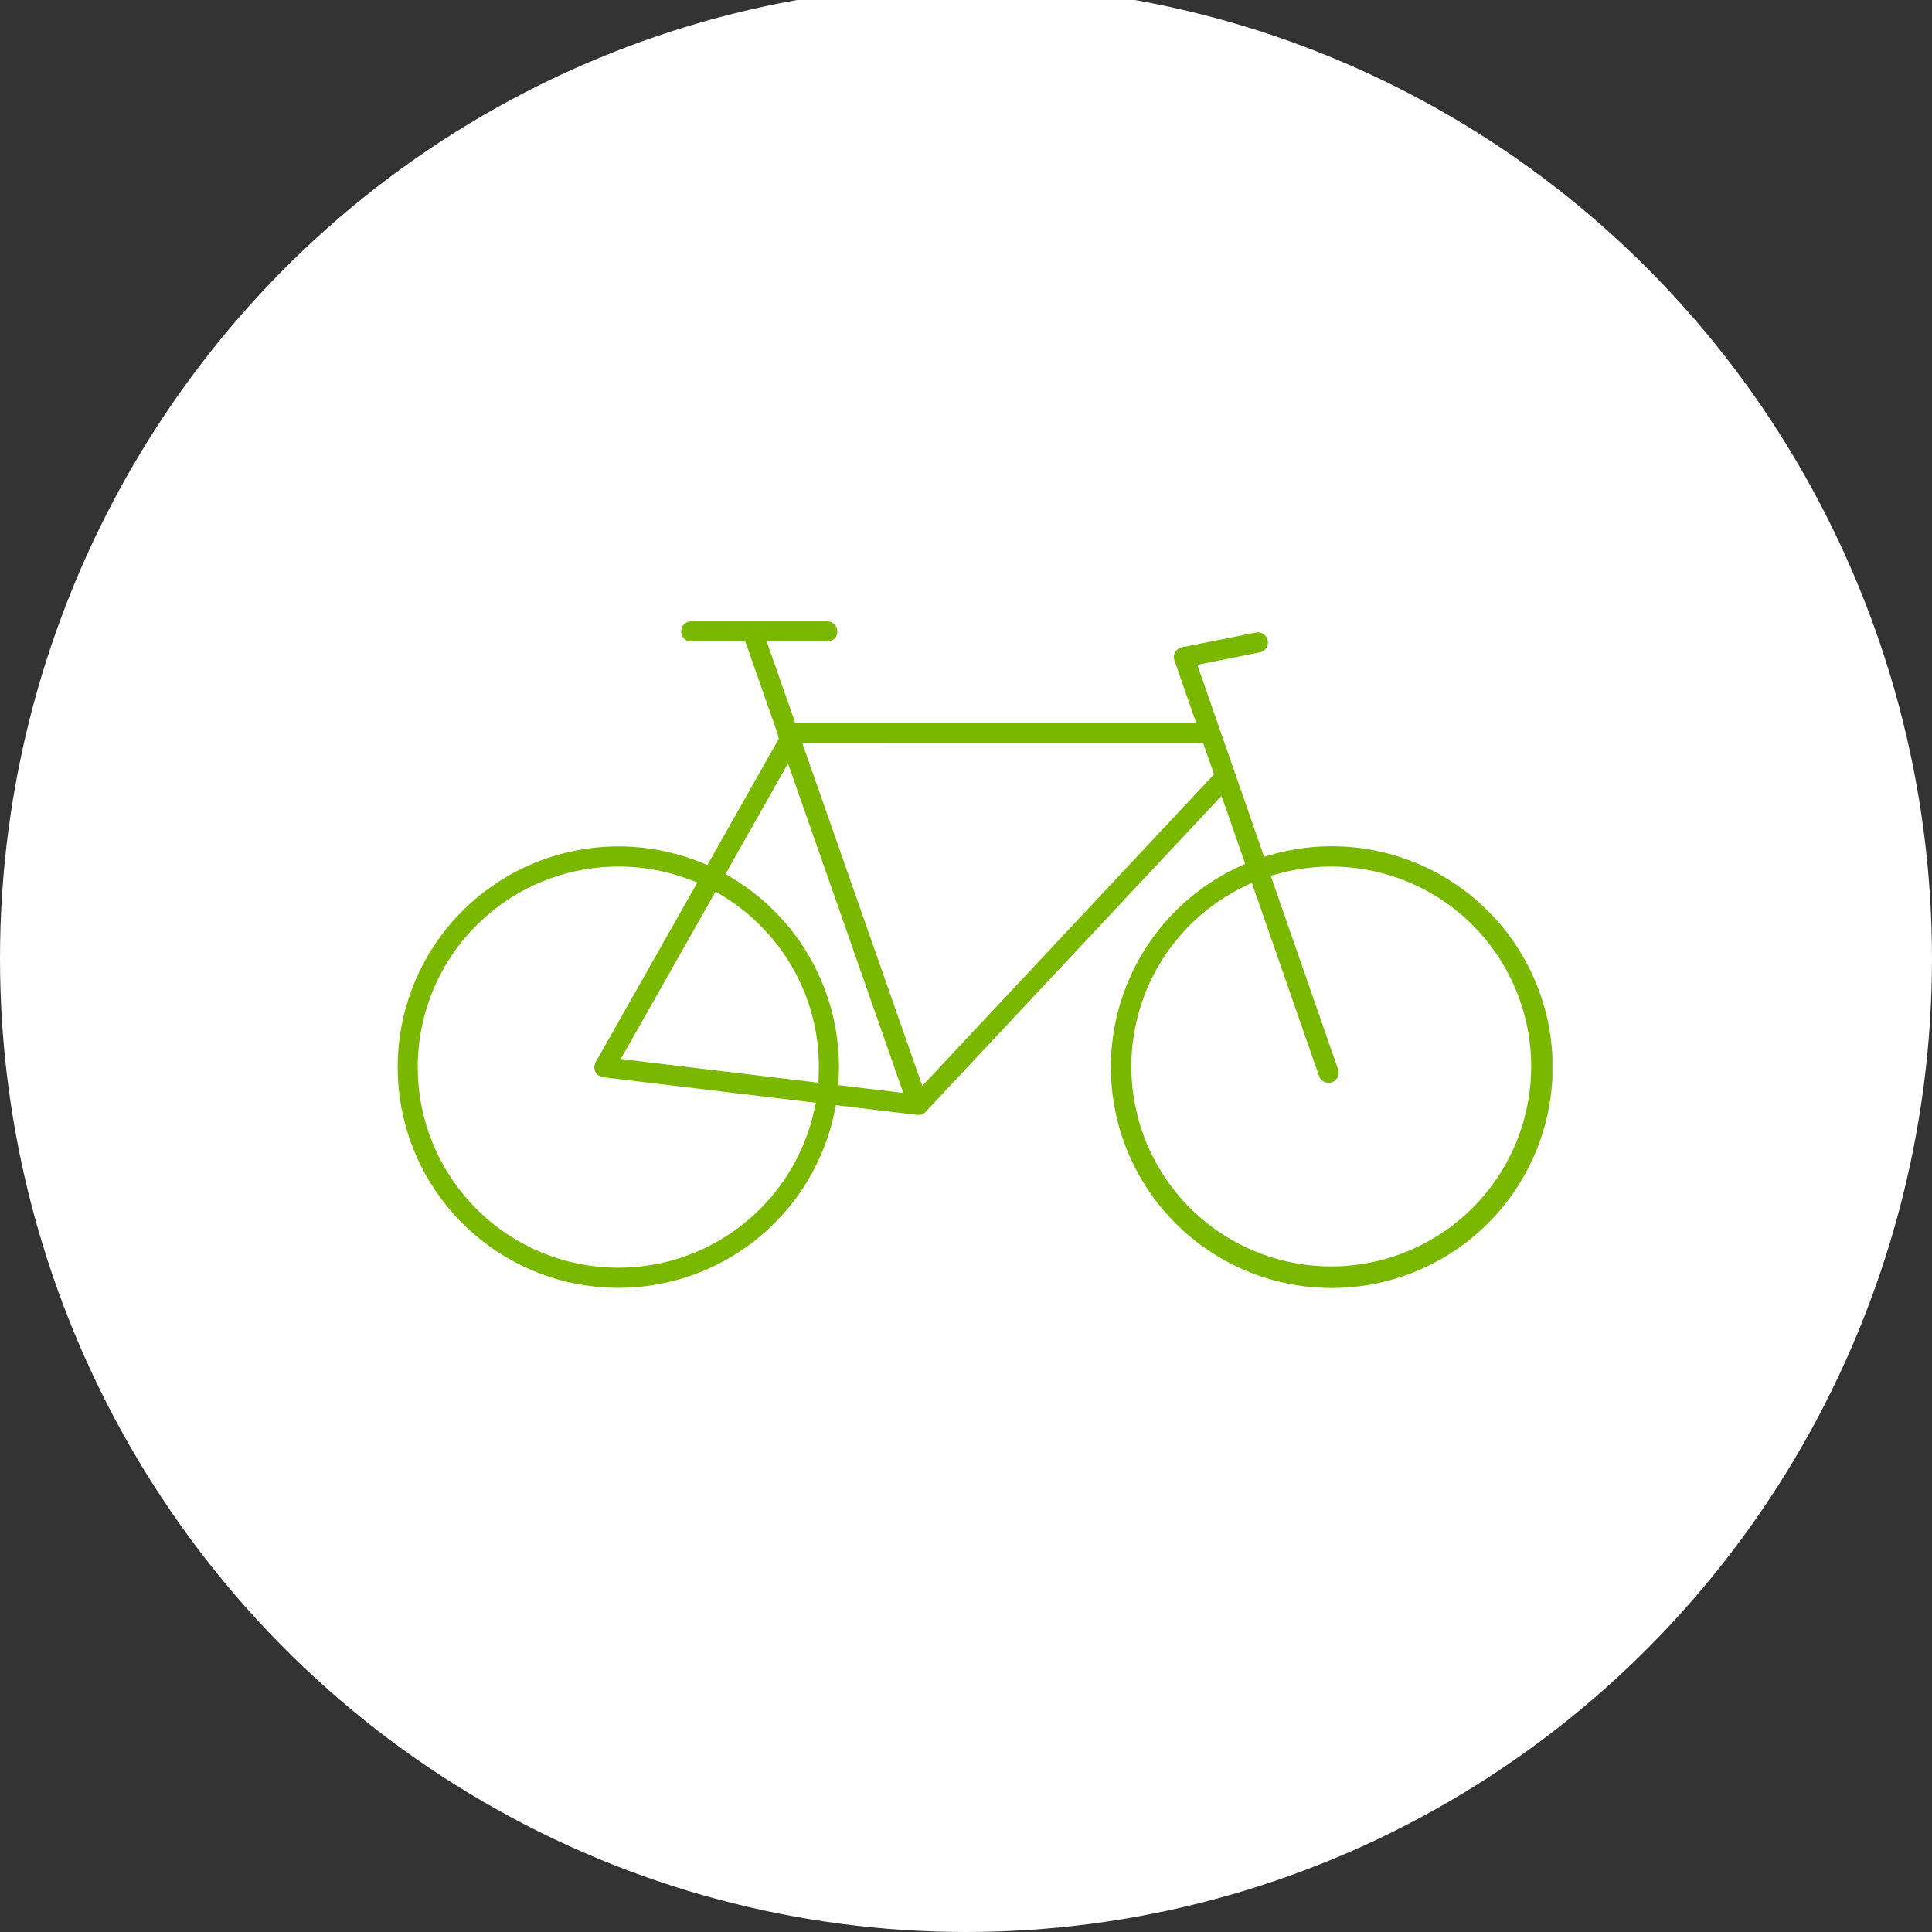 <?xml version="1.0"?>
<svg xmlns="http://www.w3.org/2000/svg" version="1.1" width="129" height="129" viewBox="0 0 129 129"><rect x="0" y="0" width="129" height="129" fill="#333333" stroke="none"/><svg xmlns:xlink="http://www.w3.org/1999/xlink" width="129" height="130" viewBox="0 0 129 130" x="0" y="-1"><defs><clipPath id="a"><rect width="77.12" height="44.509" transform="translate(0 0)" fill="#7ab800"/></clipPath></defs><g transform="translate(-1669 -1819)"><ellipse cx="64.5" cy="65" rx="64.5" ry="65" transform="translate(1669 1819)" fill="#fff"/><g transform="translate(1695.535 1861.491)"><g transform="translate(0 -0.001)" clip-path="url(#a)"><path d="M62.377,44.509a14.744,14.744,0,0,1-6.24-28.1l.469-.22-1.58-4.54L35.285,32.731l0,0-.014.015c-.013.013-.026.026-.04.039l-.02.017-.037.029-.019.013-.036.023-.02.011-.04.02-.018.008-.045.017-.02.007-.047.012-.019,0-.054.008-.016,0-.043,0h-.018a.68.68,0,0,1-.071,0l-.021,0-5.406-.65-.108.515A14.737,14.737,0,1,1,20.23,16.08l.466.187,4.77-8.427-.06-.226a.656.656,0,0,1-.014-.068l-.008-.052L23.233,1.348H19.62A.674.674,0,1,1,19.62,0H28.7a.674.674,0,1,1,0,1.348H24.66l1.9,5.42H53.329L51.883,2.612a.674.674,0,0,1,.5-.882L57.317.746a.682.682,0,0,1,.133-.013.674.674,0,0,1,.131,1.335L53.41,2.9,57.87,15.716l.52-.146a14.746,14.746,0,1,1,3.988,28.939M56.465,17.741a13.348,13.348,0,1,0,2.444-.917l-.6.159,4.5,12.925a.674.674,0,1,1-1.273.443l-4.488-12.9ZM14.743,16.372A13.391,13.391,0,1,0,27.8,32.764l.141-.622-14.2-1.706a.674.674,0,0,1-.506-1l6.792-12L19.4,17.2a13.375,13.375,0,0,0-4.659-.83m7.163.494.476.289a14.734,14.734,0,0,1,7.1,12.611c0,.211-.005.429-.016.667l-.024.532,4.34.522-7.7-22ZM35.048,31.013l19.479-20.8-.729-2.1H27.03ZM14.914,29.218l13.2,1.587.019-.628c0-.156.007-.286.007-.41a13.307,13.307,0,0,0-3.923-9.472,13.518,13.518,0,0,0-2.462-1.948l-.508-.313Z" transform="translate(0 0)" fill="#7ab800"/></g></g></g></svg></svg>
